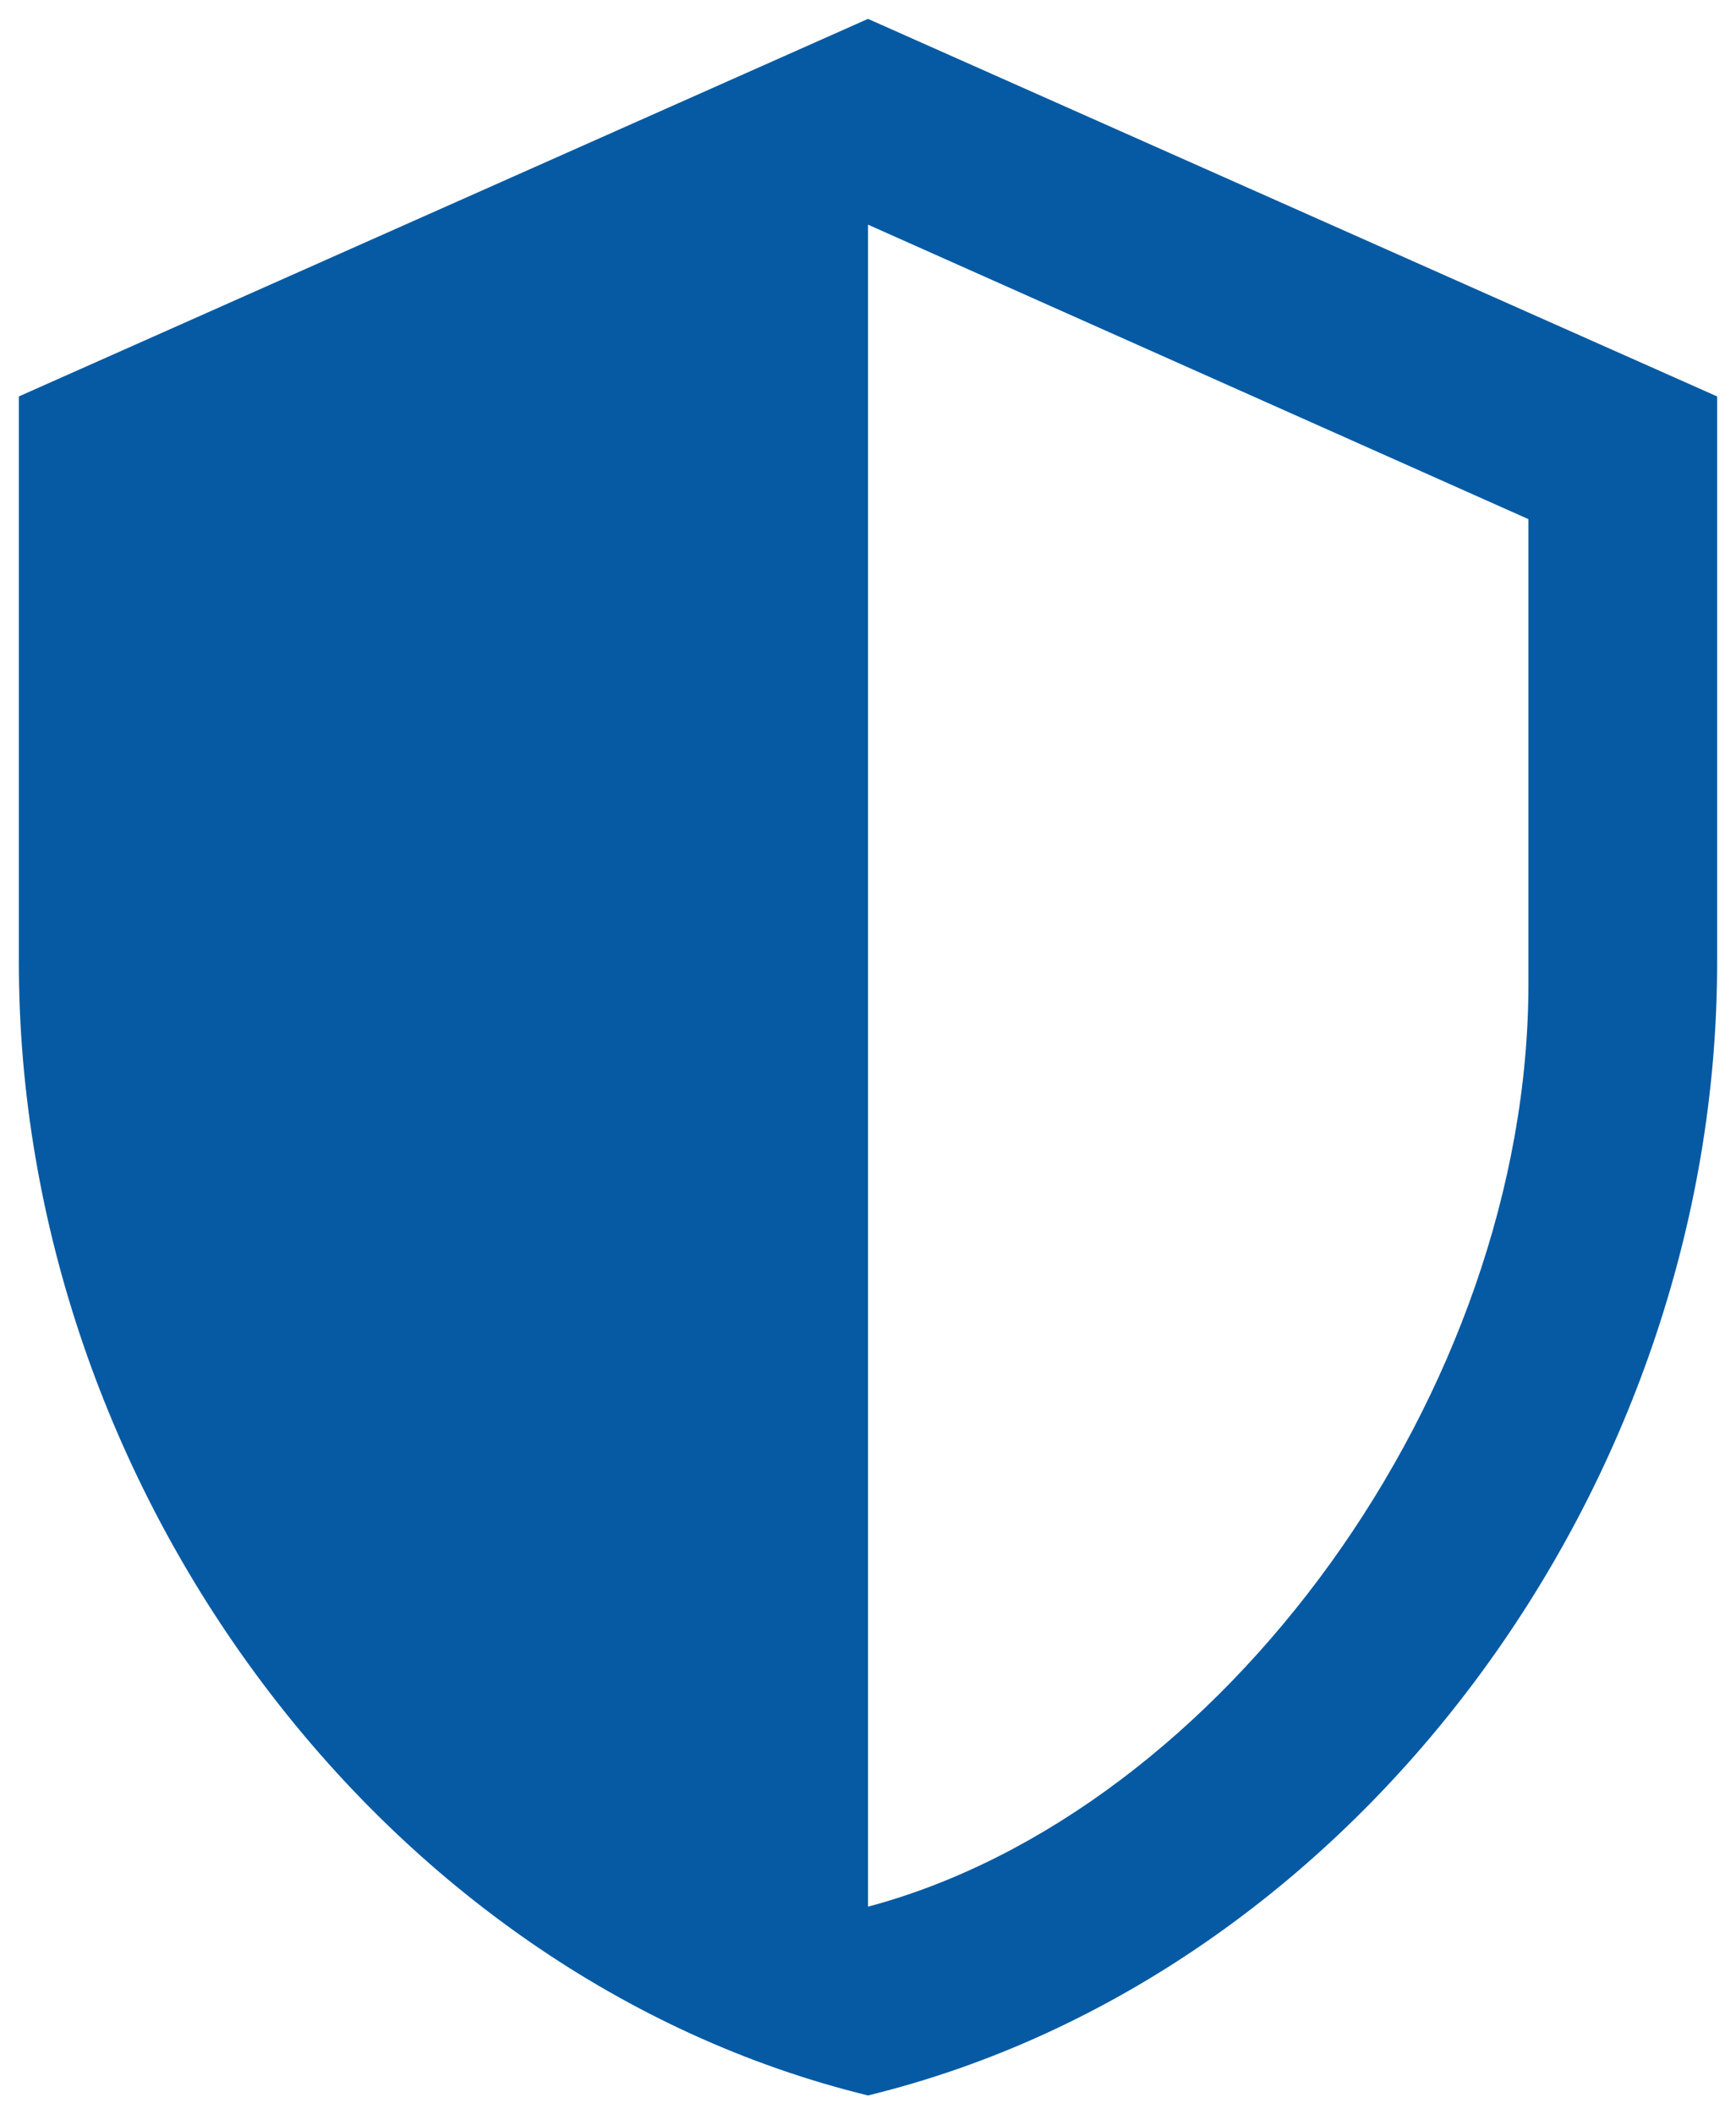 <svg width="46" height="56" viewBox="0 0 46 56" fill="none" xmlns="http://www.w3.org/2000/svg">
<path d="M45.5 25.5C45.5 39.375 35.9 52.35 23 55.5C10.1 52.35 0.5 39.375 0.5 25.5V10.5L23 0.5L45.5 10.5V25.5ZM23 50.5C32.375 48 40.5 36.85 40.5 26.05V13.75L23 5.95V50.5Z" fill="#055AA3"/>
</svg>

